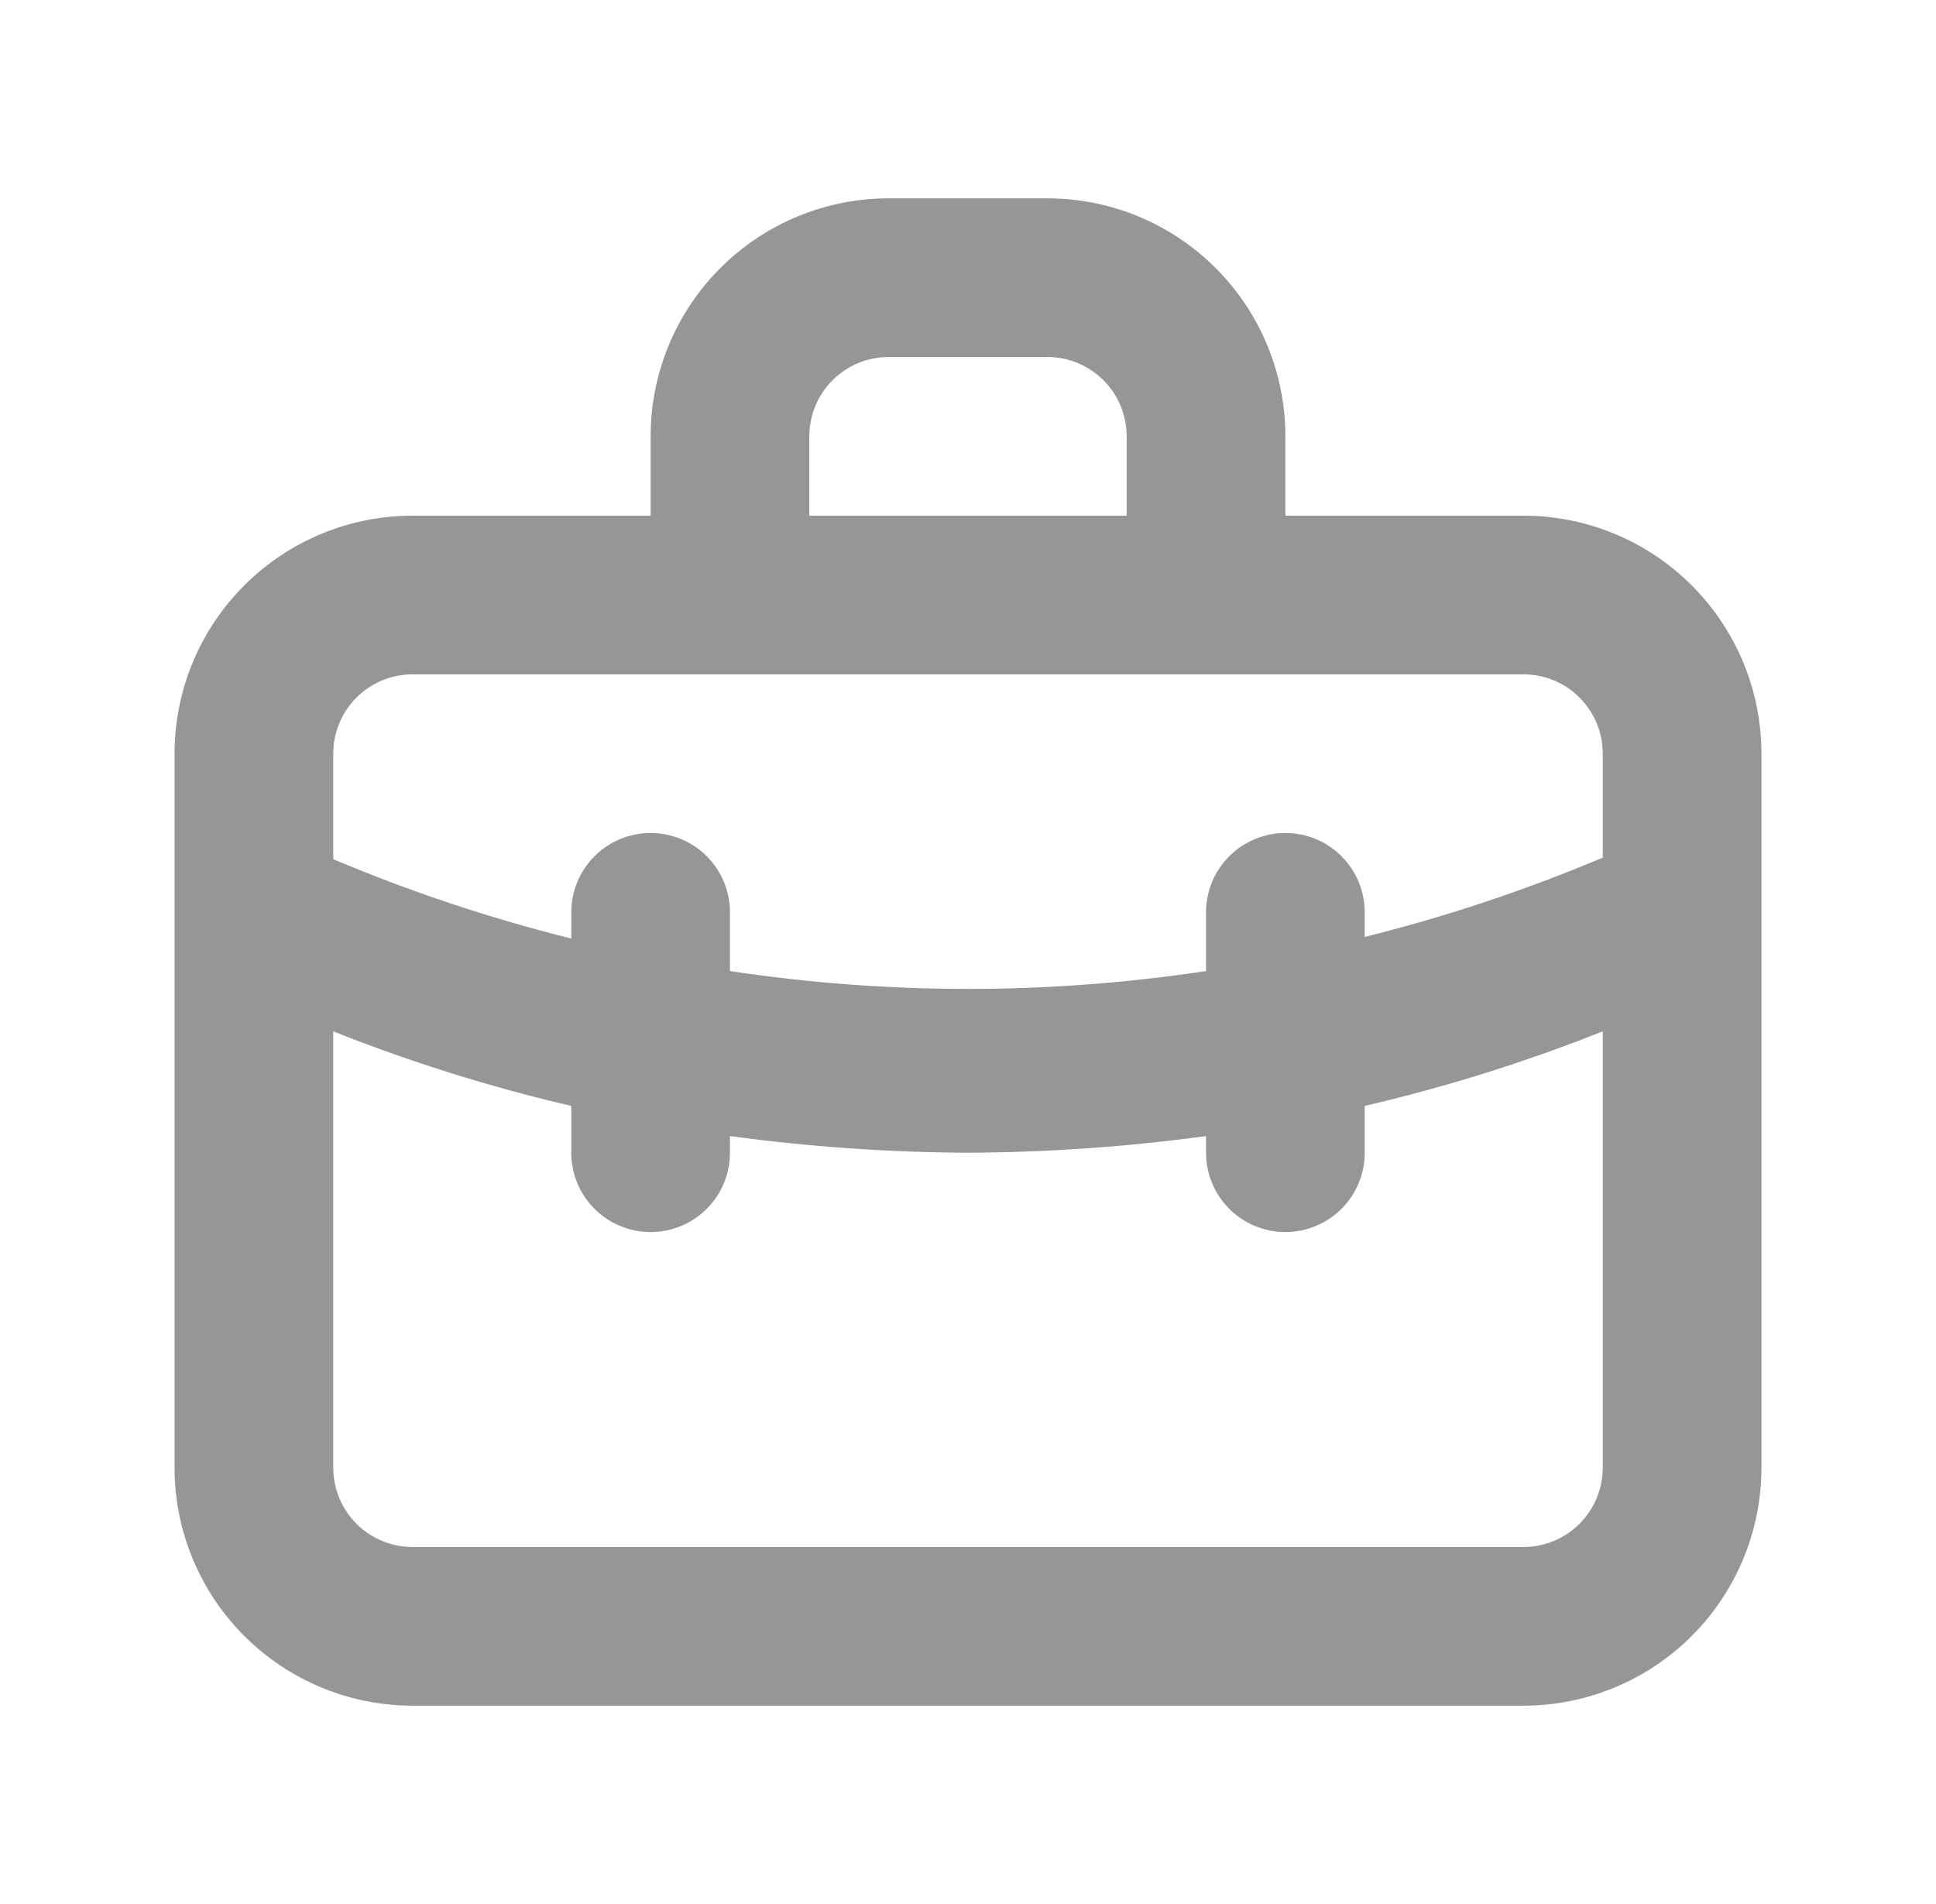 <svg xmlns="http://www.w3.org/2000/svg" width="61" height="60" viewBox="0 0 61 60" fill="none"><path d="M48 16.25H40.5V13.75C40.5 11.761 39.71 9.853 38.303 8.447C36.897 7.04 34.989 6.25 33 6.25H28C26.011 6.25 24.103 7.04 22.697 8.447C21.29 9.853 20.5 11.761 20.5 13.75V16.25H13C11.011 16.25 9.103 17.04 7.697 18.447C6.29 19.853 5.5 21.761 5.5 23.75V46.25C5.5 48.239 6.29 50.147 7.697 51.553C9.103 52.96 11.011 53.75 13 53.75H48C49.989 53.75 51.897 52.96 53.303 51.553C54.71 50.147 55.5 48.239 55.5 46.25V23.75C55.5 21.761 54.71 19.853 53.303 18.447C51.897 17.04 49.989 16.25 48 16.25ZM25.5 13.75C25.5 13.087 25.763 12.451 26.232 11.982C26.701 11.513 27.337 11.25 28 11.25H33C33.663 11.25 34.299 11.513 34.768 11.982C35.237 12.451 35.5 13.087 35.5 13.75V16.25H25.5V13.75ZM50.5 46.25C50.5 46.913 50.237 47.549 49.768 48.018C49.299 48.487 48.663 48.75 48 48.75H13C12.337 48.75 11.701 48.487 11.232 48.018C10.763 47.549 10.5 46.913 10.5 46.25V32.5C12.938 33.47 15.445 34.255 18 34.85V36.325C18 36.988 18.263 37.624 18.732 38.093C19.201 38.562 19.837 38.825 20.5 38.825C21.163 38.825 21.799 38.562 22.268 38.093C22.737 37.624 23 36.988 23 36.325V35.8C25.486 36.138 27.991 36.314 30.5 36.325C33.009 36.314 35.514 36.138 38 35.8V36.325C38 36.988 38.263 37.624 38.732 38.093C39.201 38.562 39.837 38.825 40.5 38.825C41.163 38.825 41.799 38.562 42.268 38.093C42.737 37.624 43 36.988 43 36.325V34.85C45.555 34.255 48.062 33.47 50.5 32.5V46.25ZM50.5 27.025C48.069 28.051 45.561 28.887 43 29.525V28.75C43 28.087 42.737 27.451 42.268 26.982C41.799 26.513 41.163 26.25 40.5 26.25C39.837 26.25 39.201 26.513 38.732 26.982C38.263 27.451 38 28.087 38 28.75V30.6C33.028 31.351 27.972 31.351 23 30.6V28.75C23 28.087 22.737 27.451 22.268 26.982C21.799 26.513 21.163 26.25 20.5 26.25C19.837 26.25 19.201 26.513 18.732 26.982C18.263 27.451 18 28.087 18 28.75V29.575C15.439 28.937 12.931 28.101 10.5 27.075V23.75C10.5 23.087 10.763 22.451 11.232 21.982C11.701 21.513 12.337 21.25 13 21.25H48C48.663 21.25 49.299 21.513 49.768 21.982C50.237 22.451 50.5 23.087 50.5 23.75V27.025Z" fill="#969696"></path></svg>